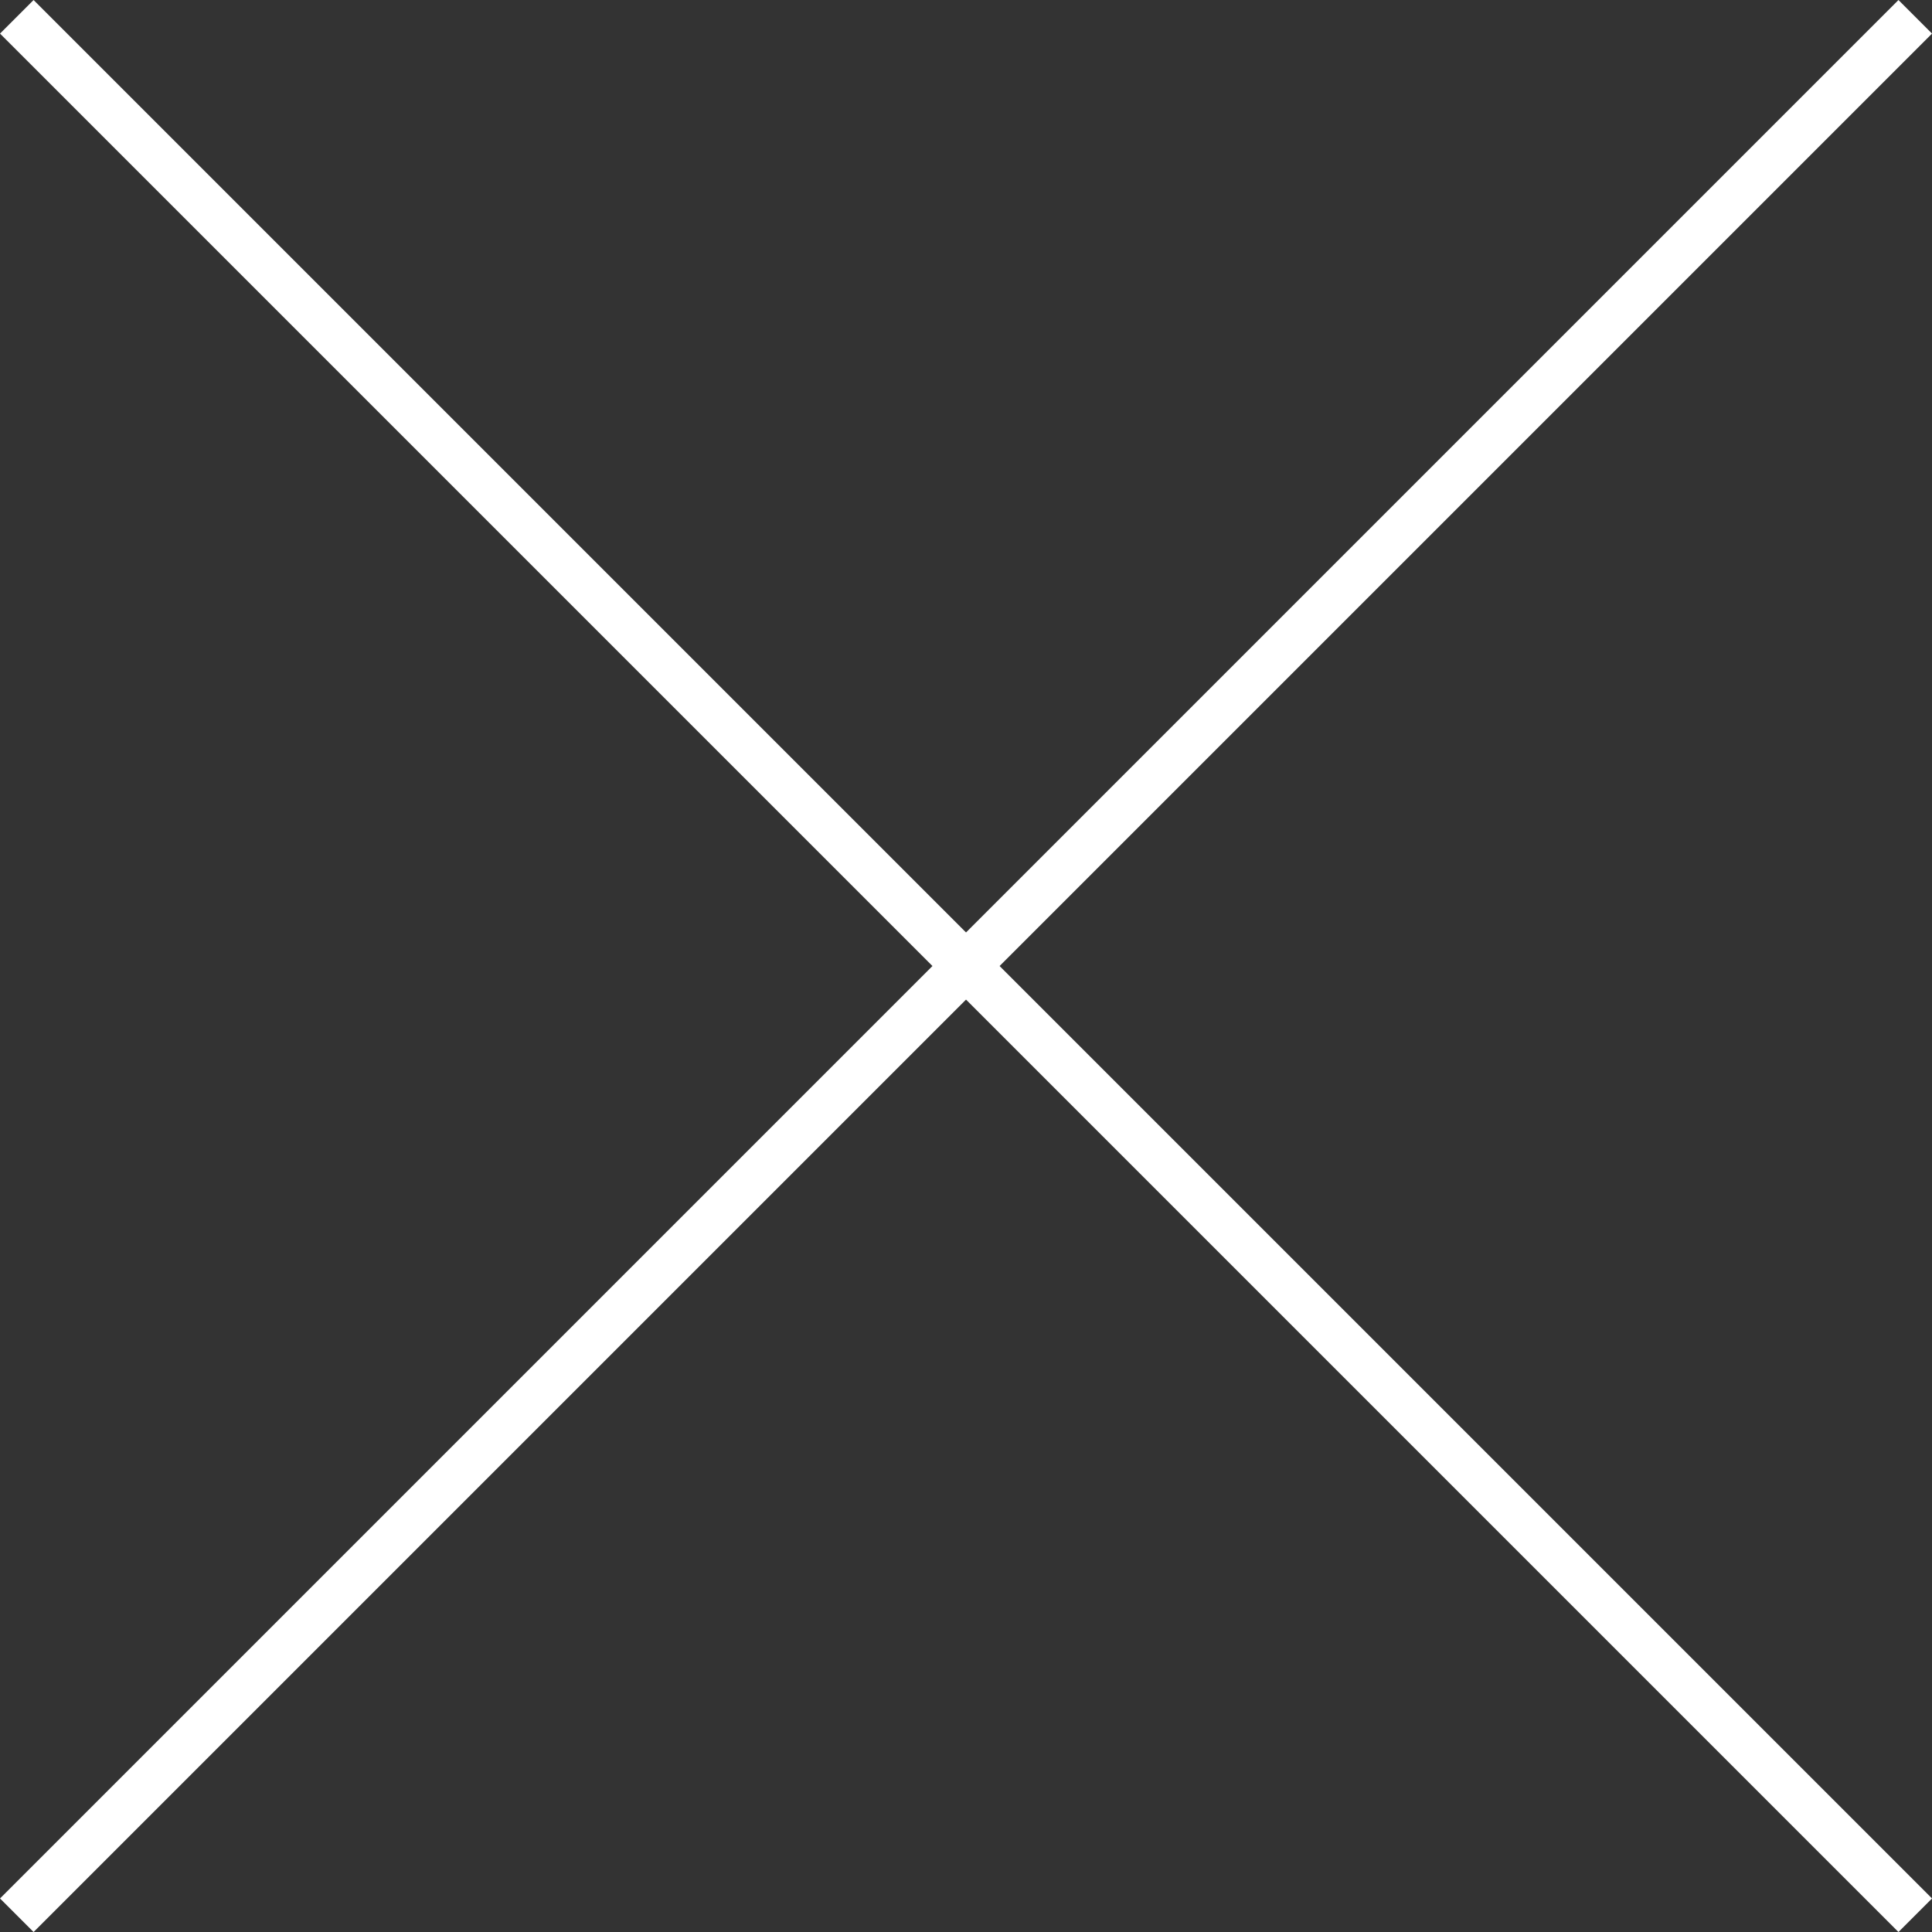 <svg xmlns="http://www.w3.org/2000/svg" width="40.707" height="40.707" viewBox="0 0 40.707 40.707">
  <rect x="0" y="0" width="40.707" height="40.707" fill="#333333" stroke="none"/>
  <g id="グループ_1425" data-name="グループ 1425" transform="translate(-9753.402 -4546.614)">
    <line id="線_2" data-name="線 2" x2="40" y2="40" transform="translate(9753.756 4546.968)" fill="none" stroke="#fff" stroke-width="1"/>
    <line id="線_3" data-name="線 3" y1="40" x2="40" transform="translate(9753.756 4546.968)" fill="none" stroke="#fff" stroke-width="1"/>
  </g>
</svg>

